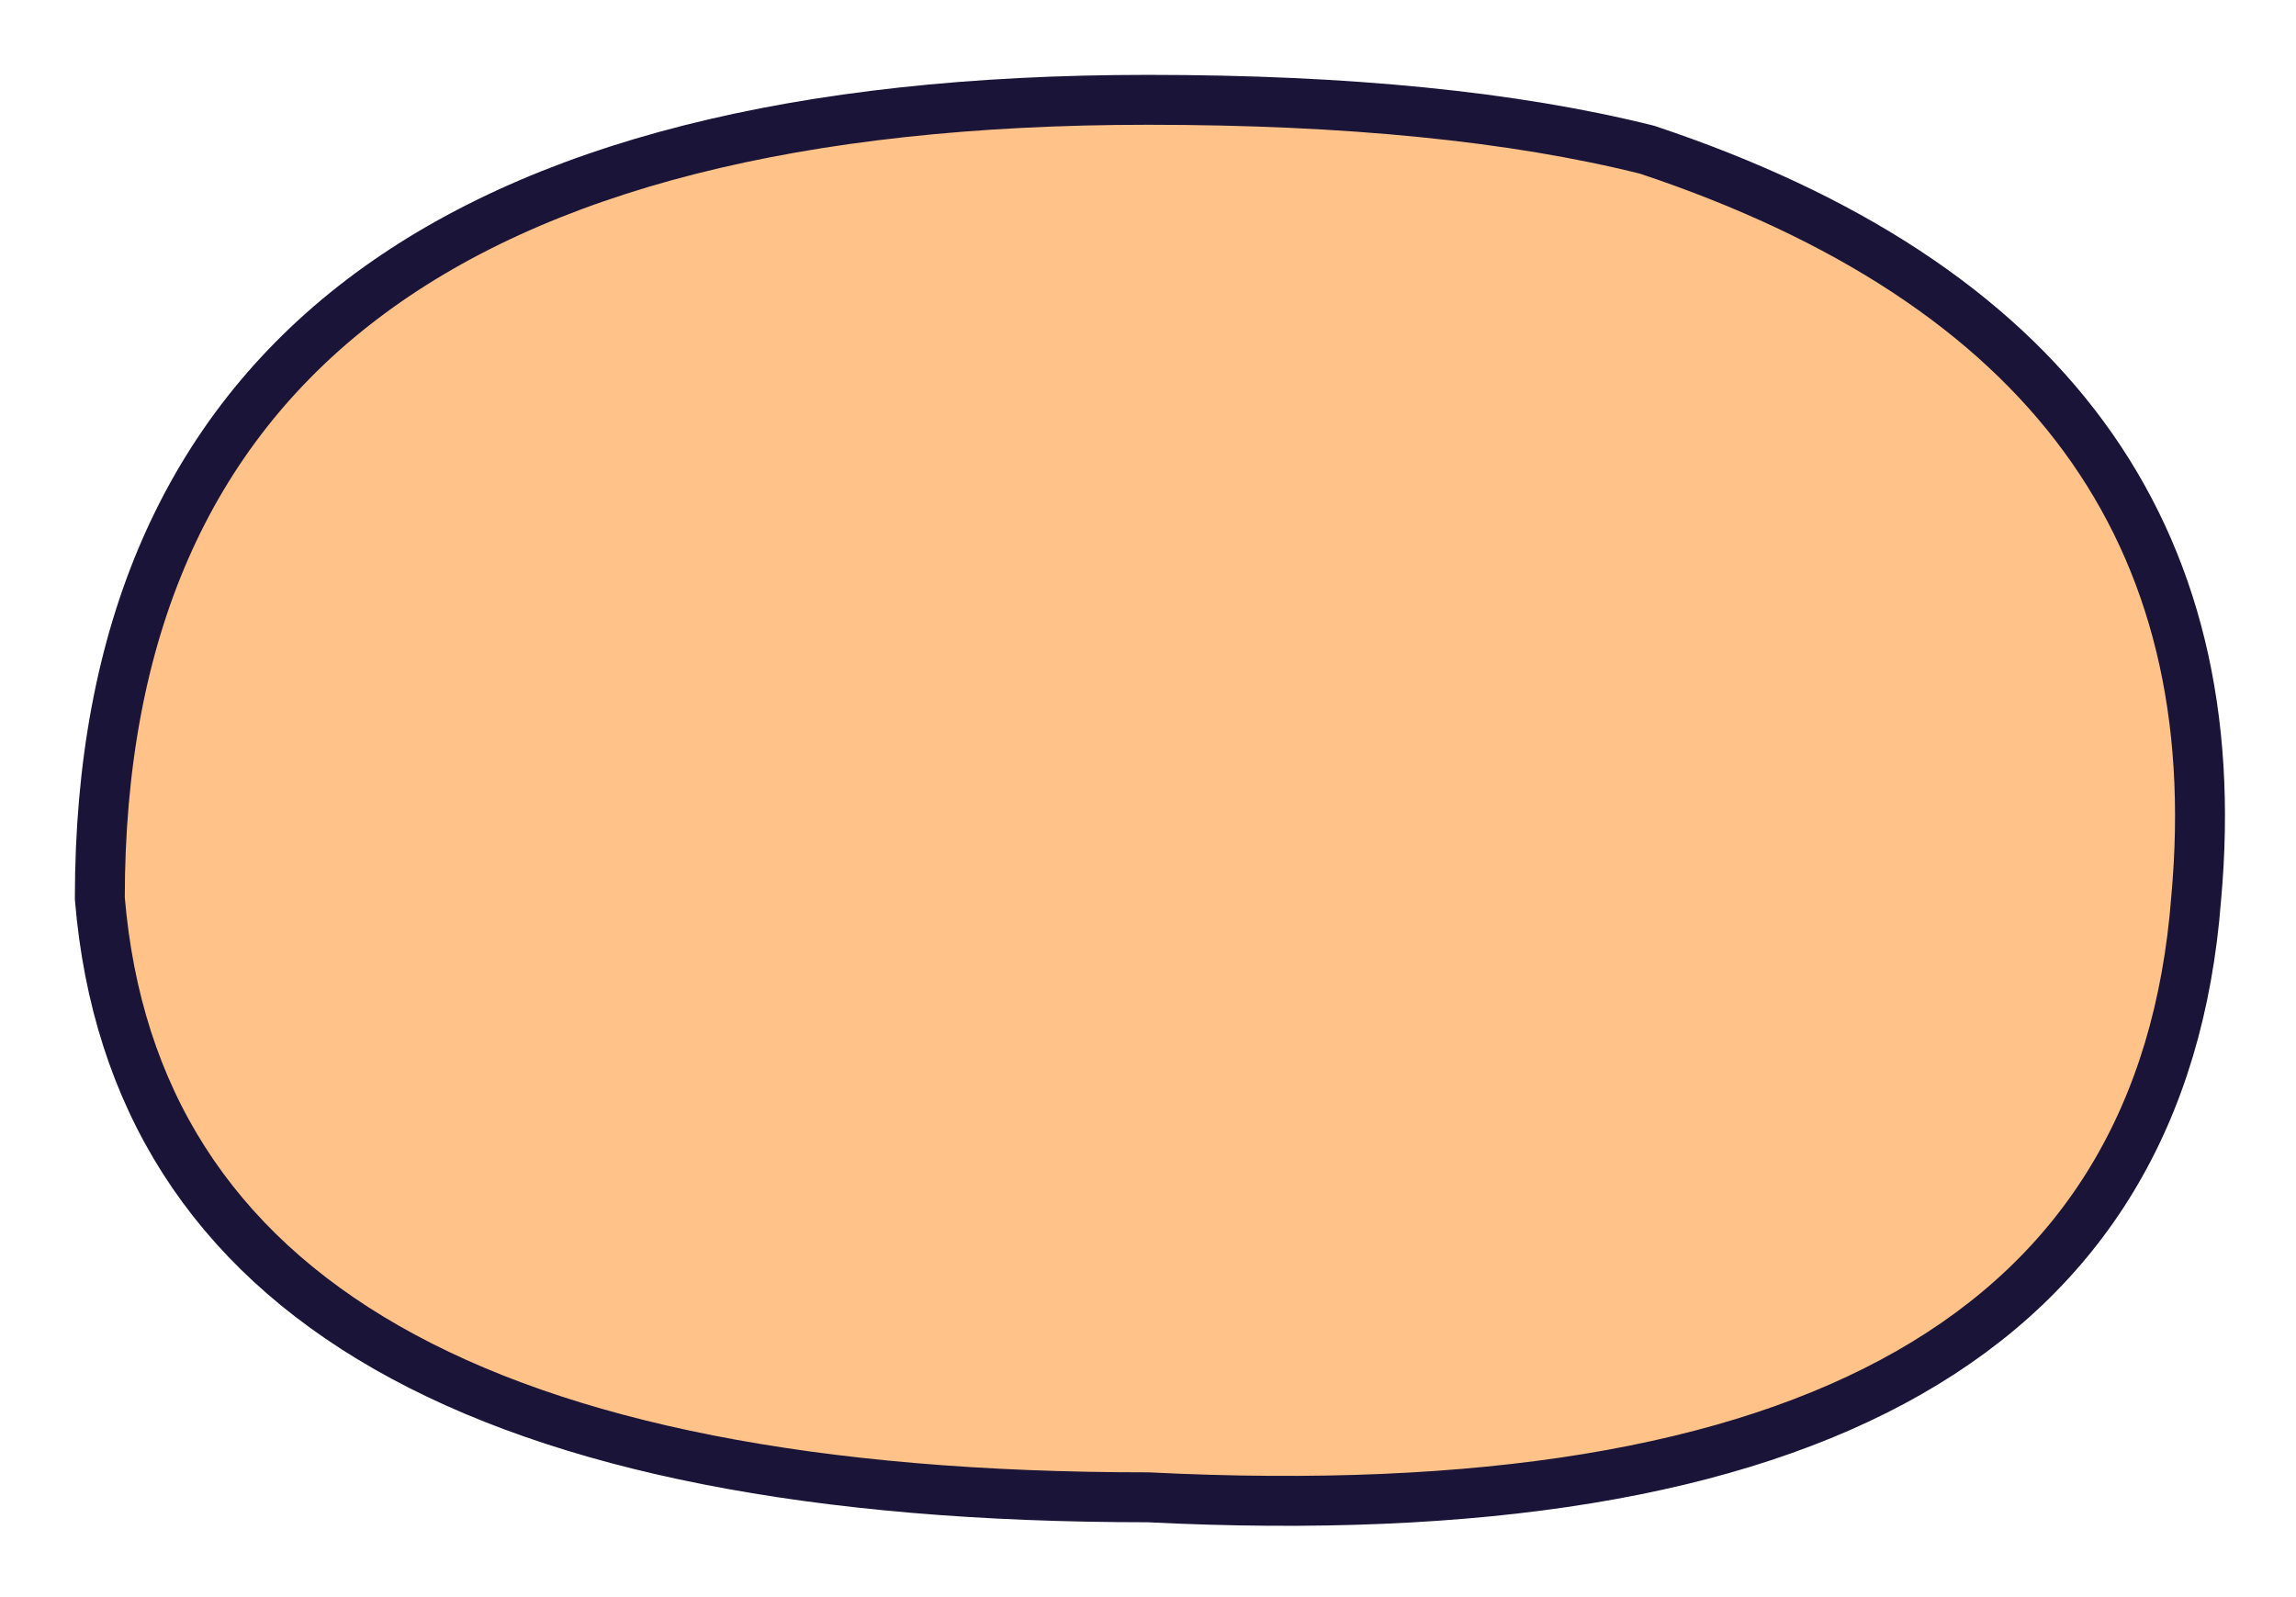 <?xml version="1.0" encoding="UTF-8" standalone="no"?>
<svg xmlns:xlink="http://www.w3.org/1999/xlink" height="1.6px" width="2.3px" xmlns="http://www.w3.org/2000/svg">
  <g transform="matrix(1.0, 0.0, 0.0, 1.0, 1.15, 0.8)">
    <path d="M0.5 -0.65 Q1.1 -0.45 1.05 0.1 1.0 0.75 0.0 0.7 -1.0 0.7 -1.05 0.1 -1.05 -0.7 0.0 -0.7 0.3 -0.7 0.5 -0.65" fill="#ffc288" fill-rule="evenodd" stroke="none"/>
    <path d="M0.5 -0.65 Q0.3 -0.7 0.0 -0.7 -1.05 -0.7 -1.05 0.1 -1.0 0.7 0.0 0.7 1.0 0.75 1.05 0.1 1.1 -0.45 0.5 -0.65 Z" fill="none" stroke="#191438" stroke-linecap="round" stroke-linejoin="round" stroke-width="0.05"/>
  </g>
</svg>
